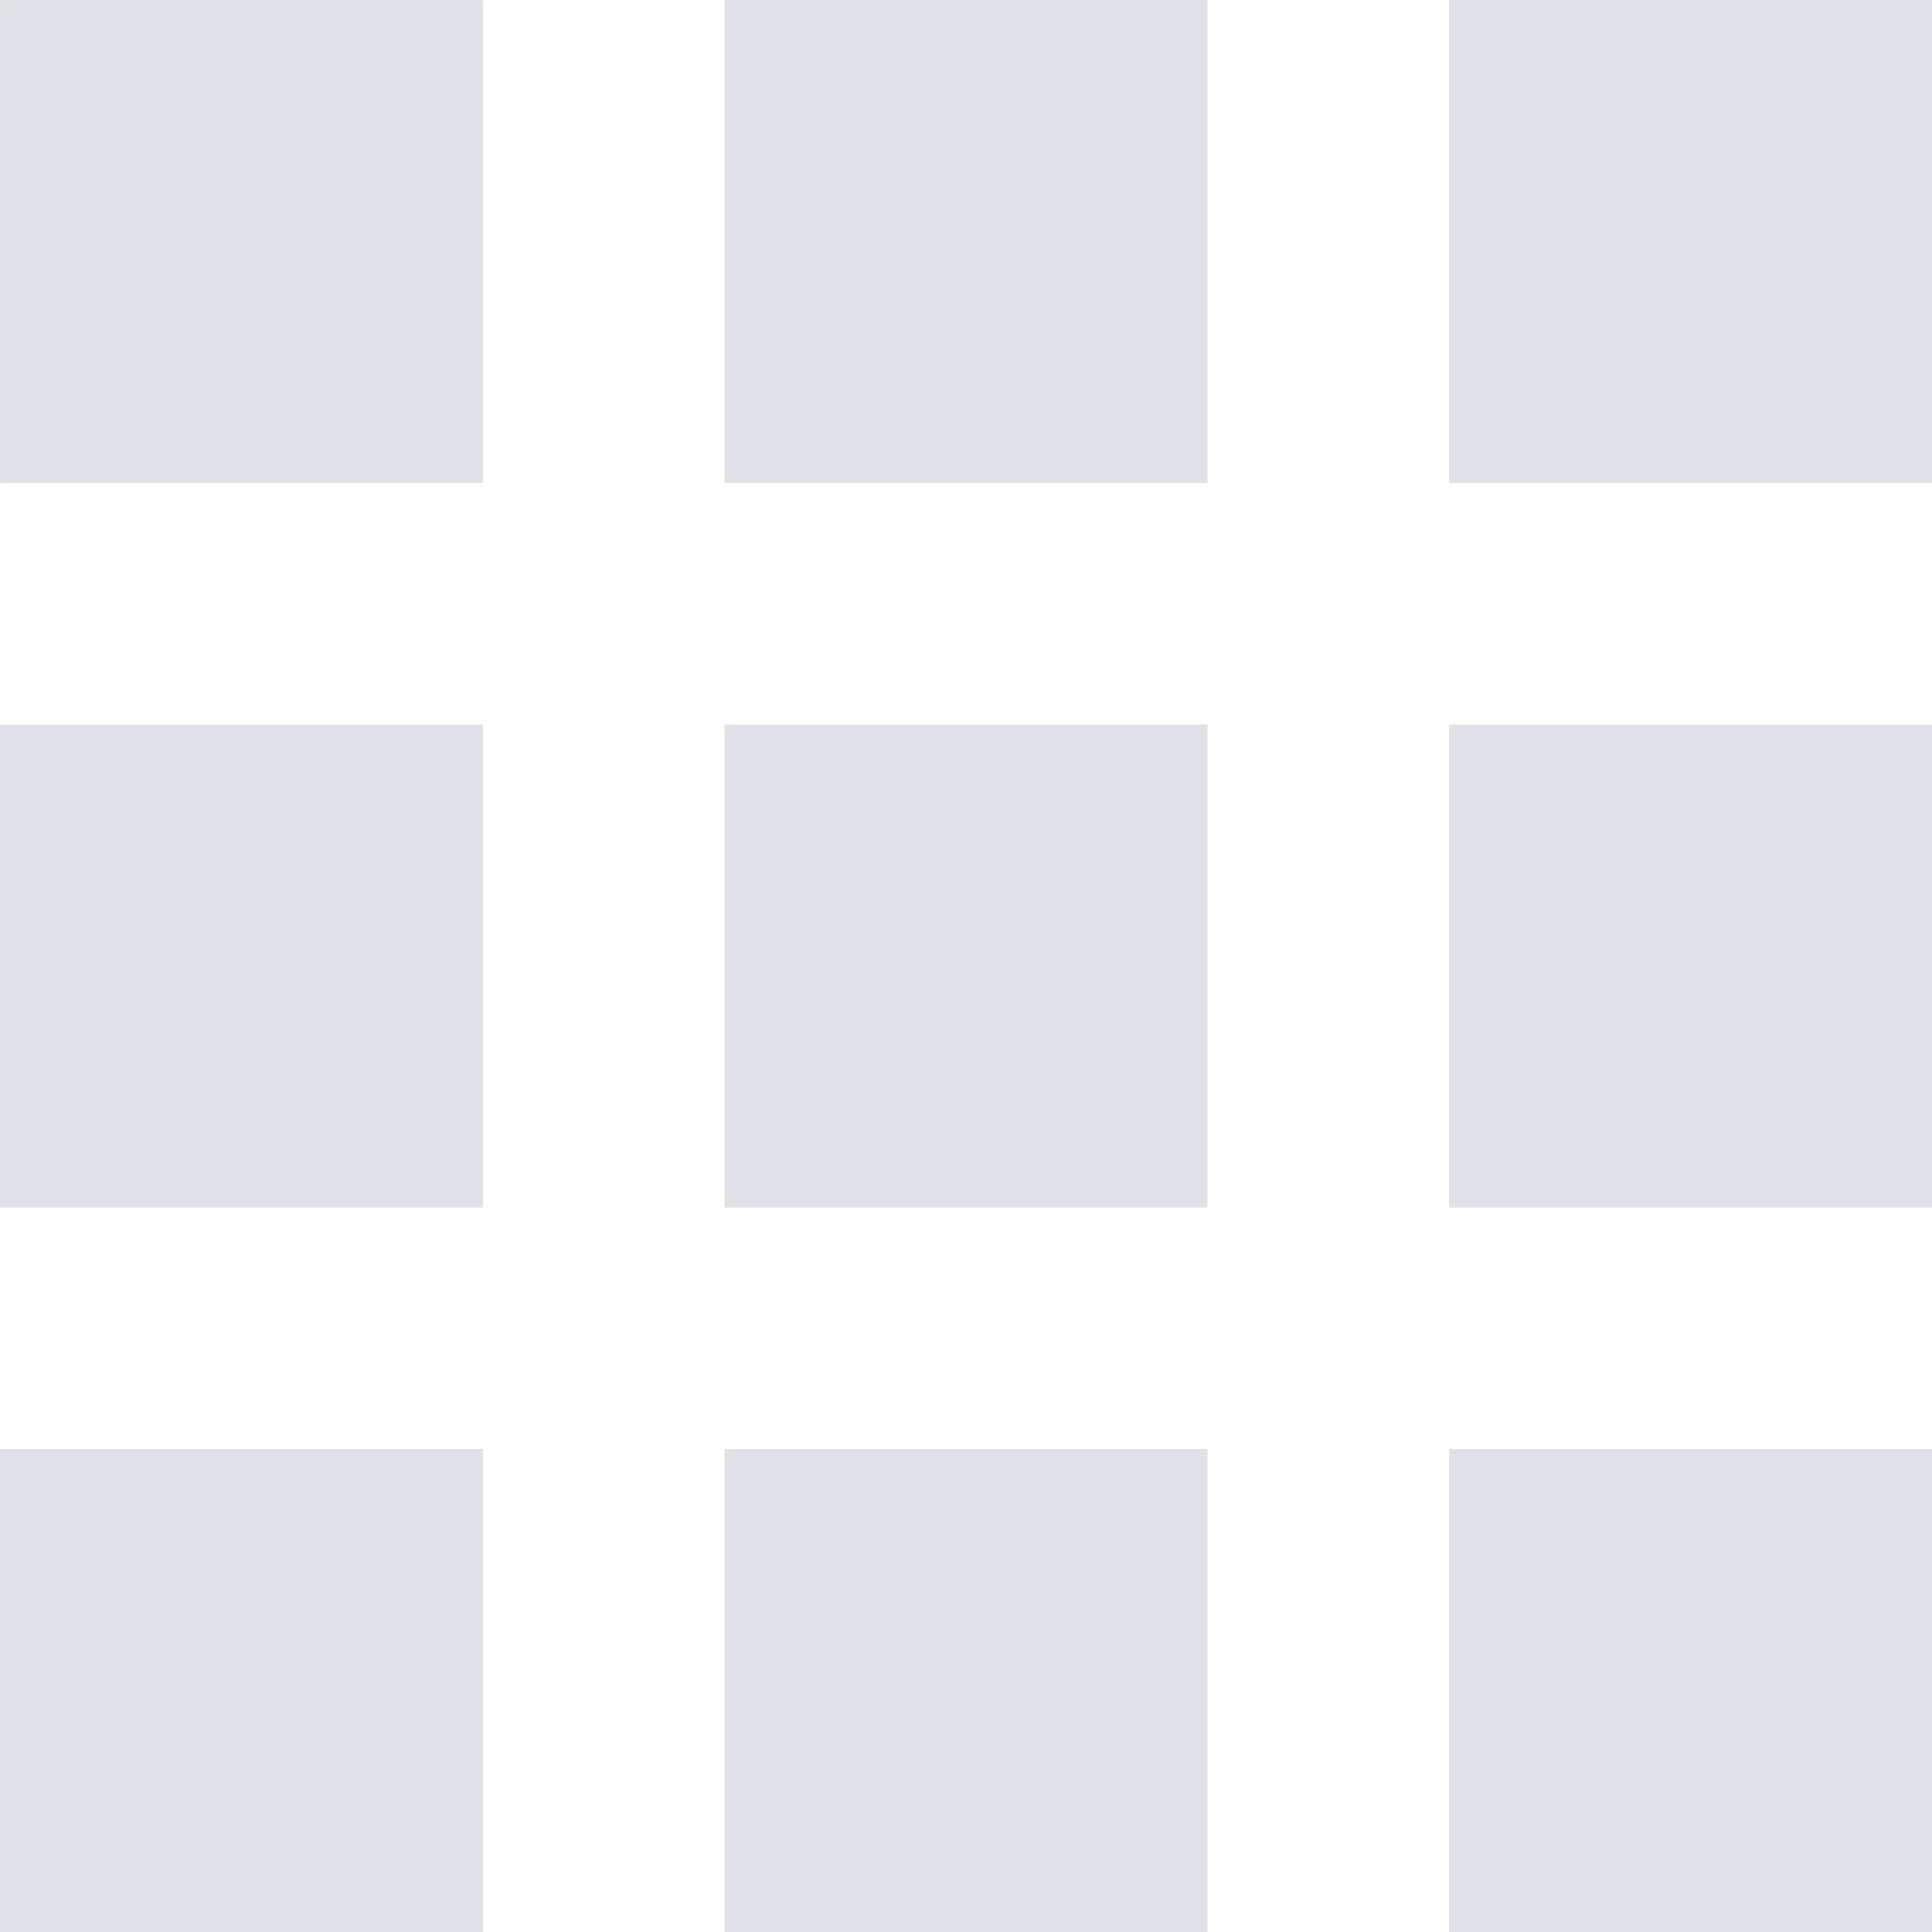 <svg xmlns="http://www.w3.org/2000/svg" viewBox="0 0 50 50"><defs><style>.cls-1{fill:#e1e2e7;}</style></defs><title>menu</title><g id="Capa_2" data-name="Capa 2"><g id="home"><path class="cls-1" d="M.05,12.5H12.5V.05A.05.05,0,0,0,12.45,0H.05A.05.05,0,0,0,0,.05V12.45A.05.05,0,0,0,.05,12.5ZM18.75,50h12.5V37.5H18.75ZM0,50H12.5V37.5H0ZM0,31.25H12.5V18.75H0Zm18.75,0h12.5V18.75H18.75ZM37.5,0V12.5H50V0ZM18.75,12.5h12.5V0H18.75ZM37.5,31.25H50V18.75H37.5ZM37.5,50H50V37.5H37.5Z"/></g></g></svg>